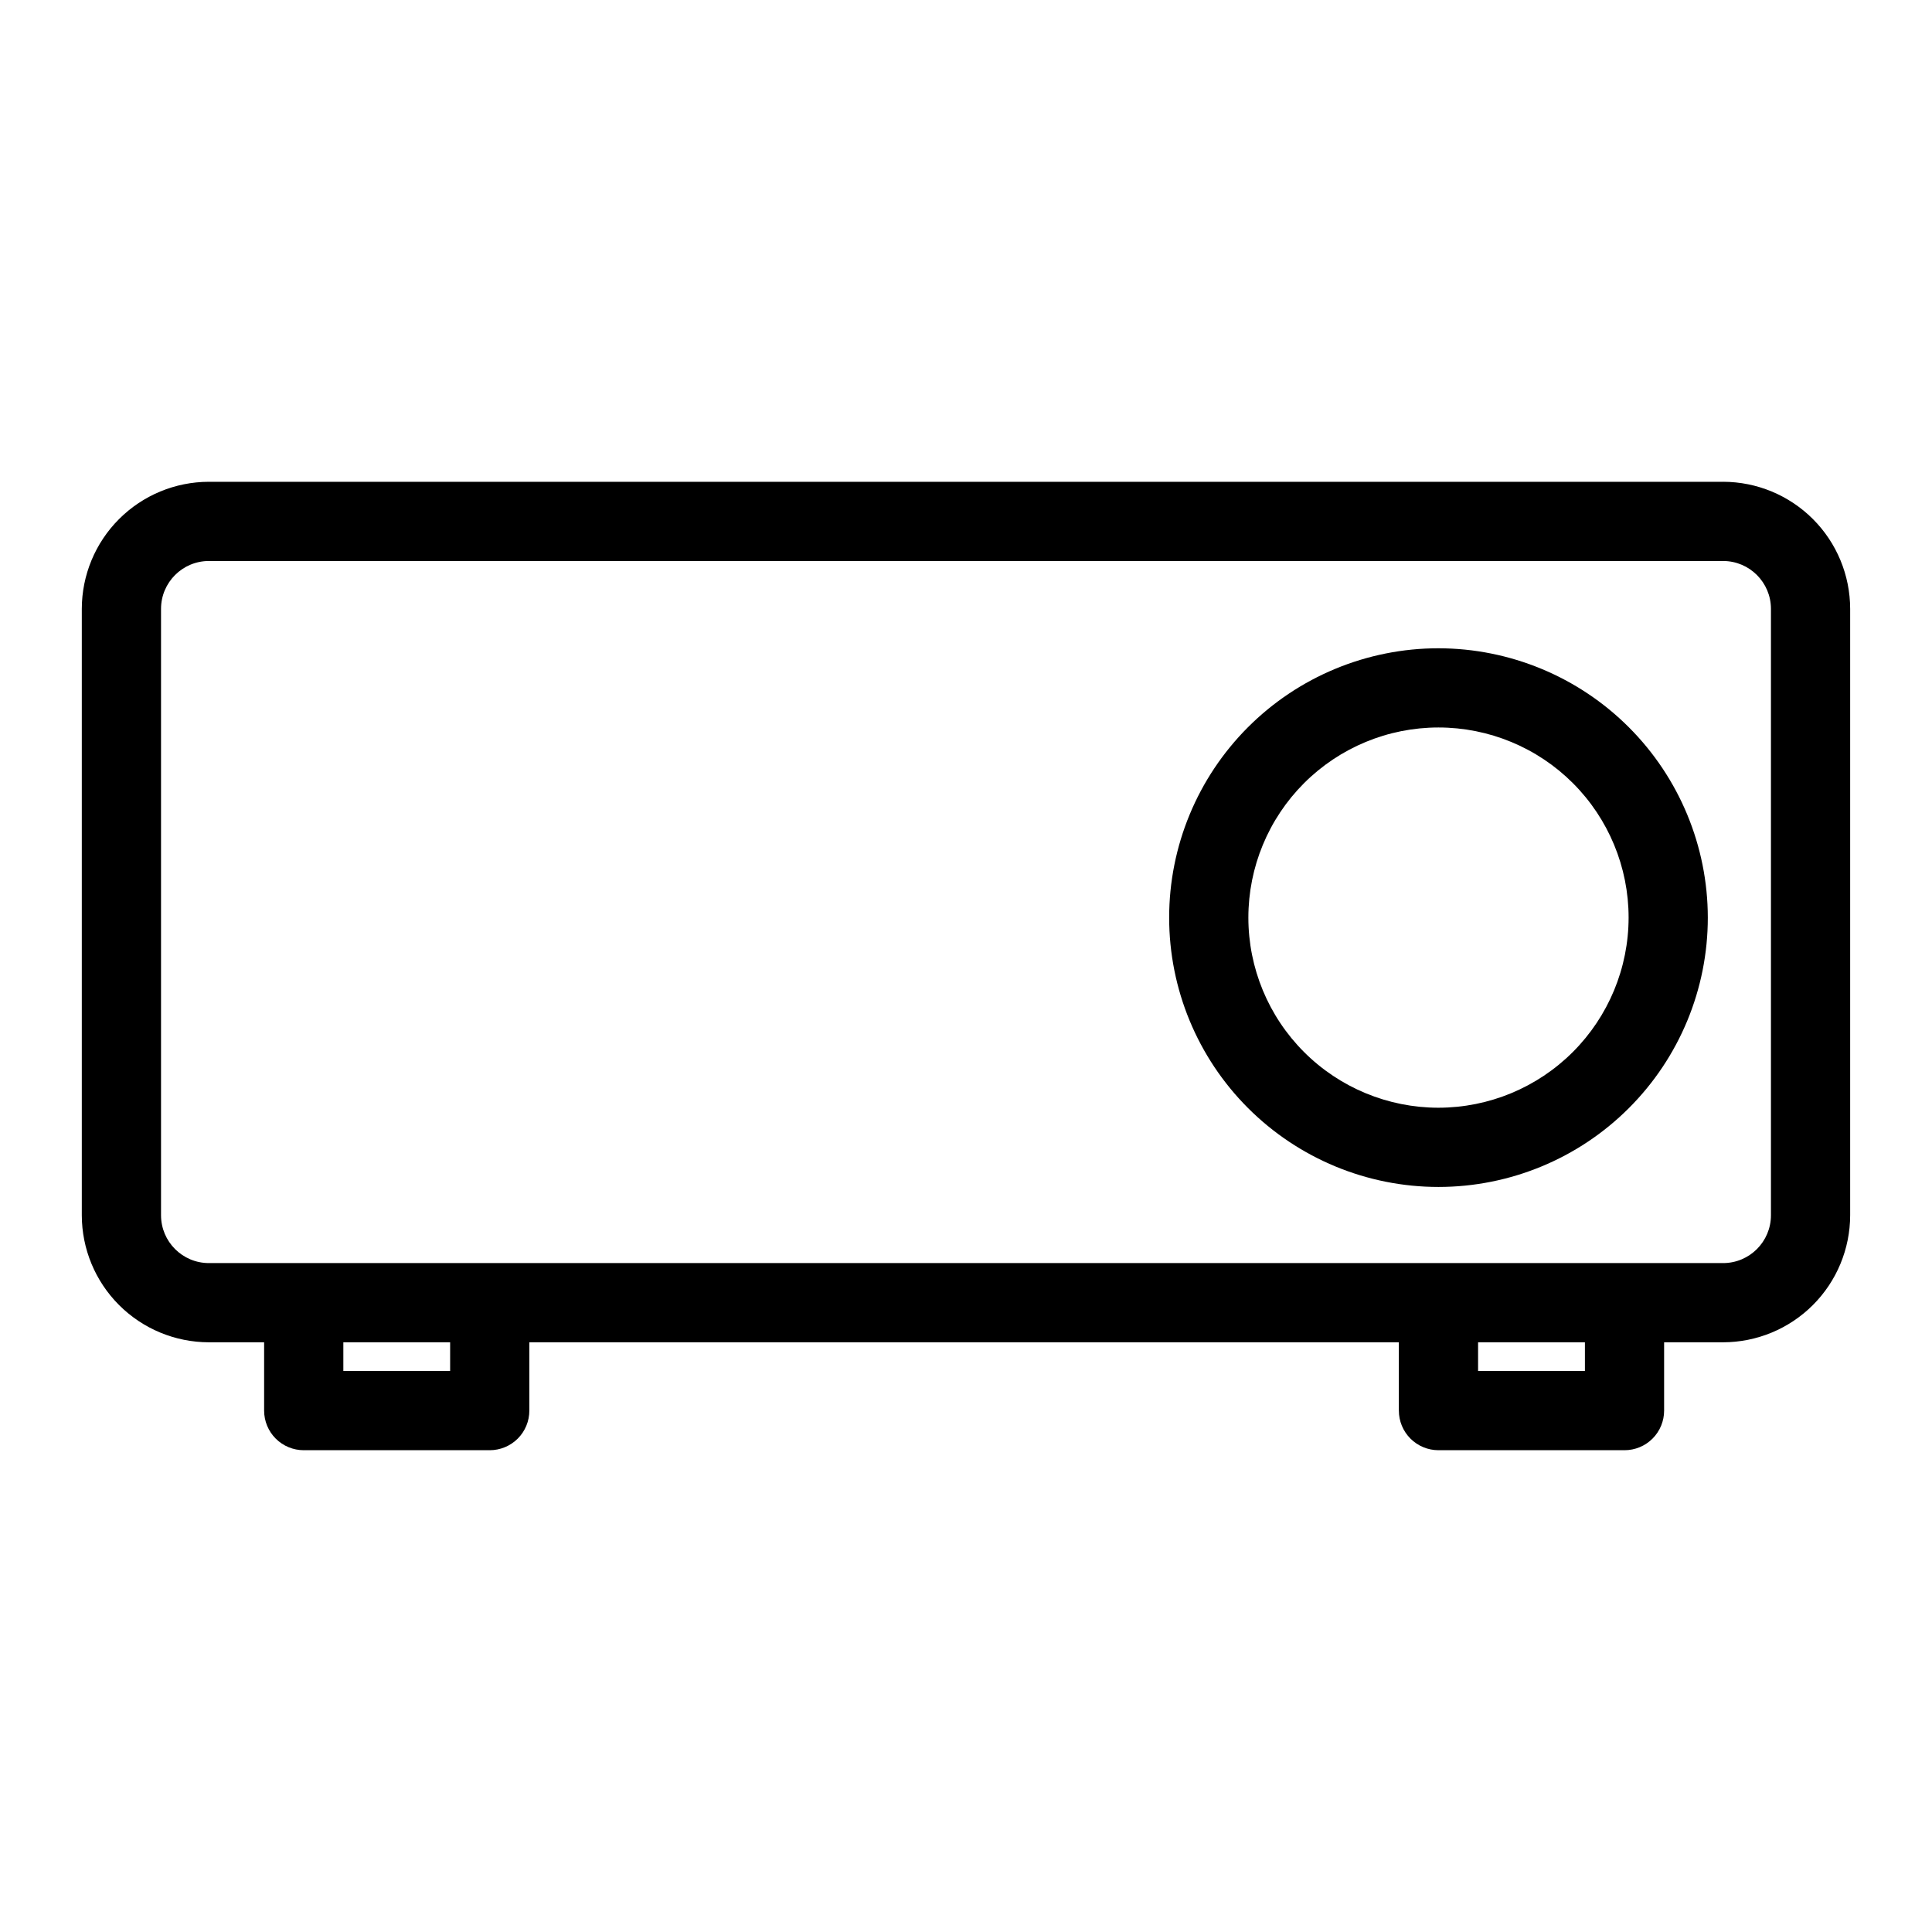 <?xml version="1.0" encoding="UTF-8"?>
<!-- Uploaded to: ICON Repo, www.iconrepo.com, Generator: ICON Repo Mixer Tools -->
<svg fill="#000000" width="800px" height="800px" version="1.1" viewBox="144 144 512 512" xmlns="http://www.w3.org/2000/svg">
 <g>
  <path d="m600.64 271.68h-401.29c-8.93 0.012-17.484 3.562-23.797 9.875-6.312 6.309-9.863 14.867-9.875 23.793v160.71c0.012 8.926 3.562 17.484 9.875 23.793 6.312 6.312 14.871 9.859 23.797 9.871h14.645v18.102c0 2.781 1.105 5.453 3.074 7.422s4.641 3.074 7.422 3.074h49.293c2.785 0 5.457-1.105 7.426-3.074s3.074-4.641 3.07-7.422v-18.102h230.43v18.102h0.004c-0.004 2.781 1.102 5.453 3.07 7.422s4.641 3.074 7.426 3.074h49.301c2.785 0 5.457-1.105 7.426-3.074s3.074-4.641 3.07-7.422v-18.102h15.633c8.926-0.012 17.48-3.559 23.793-9.871 6.312-6.309 9.867-14.867 9.879-23.793v-160.71c-0.012-8.93-3.562-17.488-9.875-23.797-6.312-6.312-14.871-9.863-23.797-9.875zm-337.35 235.65h-28.301v-7.606h28.301zm300.73 0h-28.312v-7.606h28.312zm49.301-41.27c-0.008 7-5.68 12.668-12.676 12.672h-401.29c-7-0.004-12.672-5.672-12.68-12.672v-160.71c0.008-7 5.68-12.672 12.68-12.68h401.29c6.996 0.008 12.668 5.68 12.676 12.68z"/>
  <path d="m525.21 315.8c-18.934 0-37.086 7.523-50.473 20.91-13.383 13.387-20.902 31.543-20.898 50.473 0 18.93 7.519 37.082 20.906 50.469 13.387 13.383 31.543 20.902 50.473 20.902 18.93-0.004 37.086-7.523 50.469-20.91 13.387-13.387 20.902-31.543 20.902-50.473-0.023-18.922-7.551-37.066-20.934-50.445-13.379-13.379-31.523-20.906-50.445-20.926zm0 121.76c-13.363-0.004-26.18-5.312-35.625-14.762-9.449-9.449-14.758-22.262-14.754-35.625 0-13.363 5.309-26.176 14.754-35.625 9.449-9.449 22.266-14.758 35.625-14.758 13.363 0 26.18 5.309 35.629 14.754 9.449 9.449 14.758 22.262 14.758 35.625-0.012 13.359-5.324 26.168-14.773 35.617-9.445 9.445-22.254 14.758-35.613 14.773z"/>
 </g>
</svg>